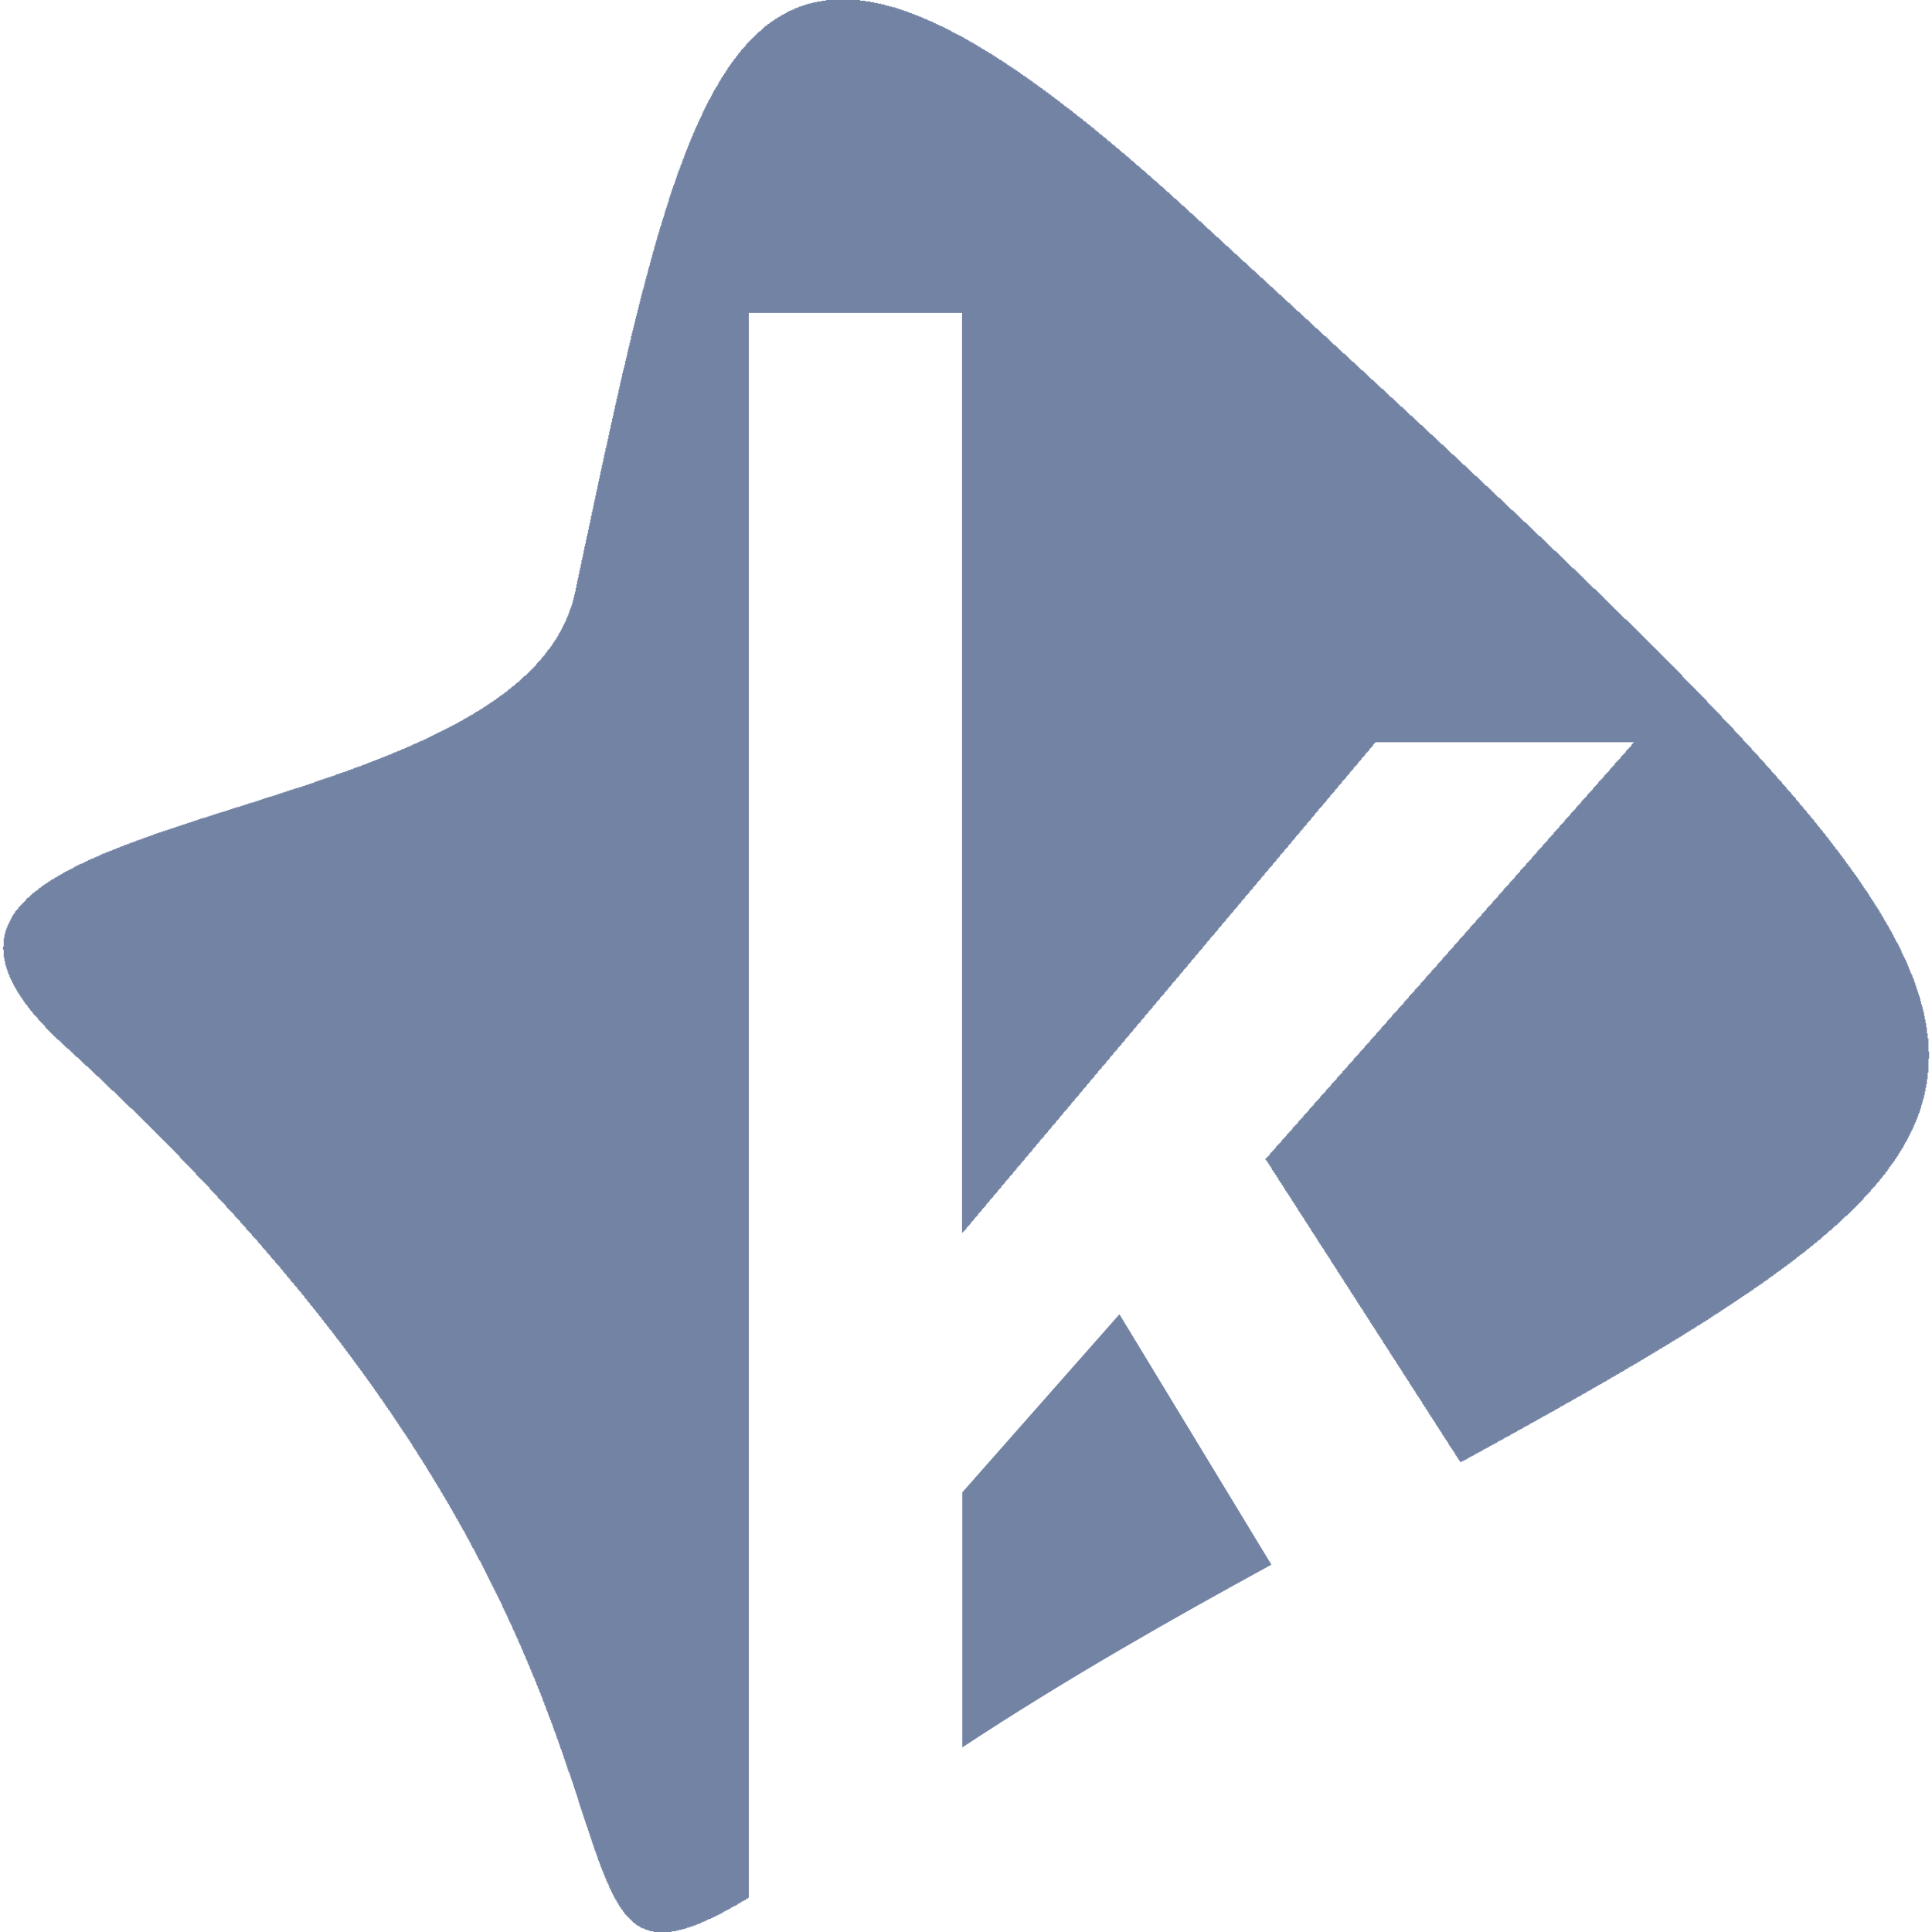 <svg width="24" height="24" viewBox="0 0 24 24" fill="none" xmlns="http://www.w3.org/2000/svg">
<g clip-path="url(#clip0_3426:598)">
<path d="M8.118 24V23.991H8.073V23.982H8.046V23.973H8.019V23.964H8.001V23.955H7.973V23.946H7.955V23.937H7.946V23.928H7.928V23.919H7.91V23.91H7.901V23.901H7.892V23.892H7.874V23.883H7.865V23.873H7.856V23.864H7.847V23.855H7.838V23.846H7.829V23.837H7.82V23.828H7.811V23.819H7.802V23.81H7.793V23.801H7.784V23.792H7.775V23.783H7.766V23.774H7.757V23.756H7.747V23.747H7.738V23.729H7.729V23.72H7.72V23.711H7.711V23.693H7.702V23.684H7.693V23.666H7.684V23.648H7.675V23.638H7.666V23.62H7.657V23.602H7.648V23.593H7.639V23.575H7.63V23.557H7.621V23.539H7.612V23.521H7.603V23.503H7.594V23.485H7.585V23.467H7.576V23.449H7.567V23.421H7.558V23.403H7.549V23.385H7.54V23.367H7.531V23.34H7.521V23.322H7.512V23.295H7.503V23.277H7.494V23.25H7.485V23.232H7.476V23.204H7.467V23.186H7.458V23.159H7.449V23.132H7.44V23.114H7.431V23.087H7.422V23.06H7.413V23.033H7.404V23.006H7.395V22.988H7.386V22.96H7.377V22.933H7.368V22.906H7.359V22.879H7.35V22.852H7.341V22.825H7.332V22.798H7.323V22.771H7.314V22.744H7.305V22.716H7.296V22.689H7.286V22.662H7.277V22.635H7.268V22.608H7.259V22.581H7.25V22.554H7.241V22.527H7.232V22.499H7.223V22.472H7.214V22.445H7.205V22.418H7.196V22.391H7.187V22.355H7.178V22.328H7.169V22.301H7.16V22.273H7.151V22.246H7.142V22.219H7.133V22.192H7.124V22.165H7.115V22.138H7.106V22.111H7.097V22.084H7.088V22.056H7.079V22.029H7.07V22.011H7.06V21.984H7.051V21.957H7.042V21.93H7.033V21.903H7.024V21.876H7.015V21.849H7.006V21.821H6.997V21.794H6.988V21.767H6.979V21.74H6.97V21.722H6.961V21.695H6.952V21.668H6.943V21.641H6.934V21.614H6.925V21.596H6.916V21.568H6.907V21.541H6.898V21.514H6.889V21.496H6.88V21.469H6.871V21.442H6.862V21.415H6.853V21.397H6.844V21.369H6.834V21.342H6.825V21.324H6.816V21.297H6.807V21.27H6.798V21.252H6.789V21.225H6.78V21.198H6.771V21.18H6.762V21.152H6.753V21.134H6.744V21.107H6.735V21.08H6.726V21.062H6.717V21.035H6.708V21.017H6.699V20.99H6.69V20.972H6.681V20.945H6.672V20.927H6.663V20.899H6.654V20.881H6.645V20.854H6.636V20.836H6.627V20.818H6.618V20.791H6.609V20.773H6.599V20.746H6.59V20.728H6.581V20.701H6.572V20.683H6.563V20.665H6.554V20.637H6.545V20.619H6.536V20.601H6.527V20.574H6.518V20.556H6.509V20.538H6.5V20.511H6.491V20.493H6.482V20.475H6.473V20.448H6.464V20.429H6.455V20.411H6.446V20.393H6.437V20.366H6.428V20.348H6.419V20.33H6.41V20.312H6.401V20.285H6.392V20.267H6.383V20.249H6.373V20.231H6.364V20.203H6.355V20.185H6.346V20.167H6.337V20.149H6.328V20.131H6.319V20.113H6.31V20.086H6.301V20.068H6.292V20.05H6.283V20.032H6.274V20.014H6.265V19.995H6.256V19.977H6.247V19.959H6.238V19.932H6.229V19.914H6.22V19.896H6.211V19.878H6.202V19.86H6.193V19.842H6.184V19.824H6.175V19.806H6.166V19.788H6.157V19.769H6.147V19.751H6.138V19.733H6.129V19.715H6.12V19.697H6.111V19.679H6.102V19.661H6.093V19.643H6.084V19.625H6.075V19.607H6.066V19.589H6.057V19.571H6.048V19.552H6.039V19.534H6.03V19.516H6.021V19.498H6.012V19.48H6.003V19.462H5.994V19.444H5.985V19.426H5.976V19.408H5.967V19.39H5.958V19.381H5.949V19.363H5.94V19.345H5.931V19.327H5.921V19.308H5.912V19.29H5.903V19.272H5.894V19.254H5.885V19.236H5.876V19.227H5.867V19.209H5.858V19.191H5.849V19.173H5.84V19.155H5.831V19.137H5.822V19.119H5.813V19.11H5.804V19.091H5.795V19.073H5.786V19.055H5.777V19.037H5.768V19.019H5.759V19.01H5.75V18.992H5.741V18.974H5.732V18.956H5.723V18.947H5.714V18.929H5.705V18.911H5.696V18.893H5.686V18.875H5.677V18.866H5.668V18.848H5.659V18.829H5.65V18.811H5.641V18.802H5.632V18.784H5.623V18.766H5.614V18.748H5.605V18.739H5.596V18.721H5.587V18.703H5.578V18.685H5.569V18.676H5.56V18.658H5.551V18.64H5.542V18.631H5.533V18.613H5.524V18.594H5.515V18.585H5.506V18.567H5.497V18.549H5.488V18.54H5.479V18.522H5.47V18.504H5.46V18.486H5.451V18.477H5.442V18.459H5.433V18.441H5.424V18.432H5.415V18.414H5.406V18.404H5.397V18.386H5.388V18.368H5.379V18.359H5.37V18.341H5.361V18.323H5.352V18.314H5.343V18.296H5.334V18.287H5.325V18.269H5.316V18.251H5.307V18.242H5.298V18.224H5.289V18.206H5.28V18.197H5.271V18.179H5.262V18.169H5.253V18.151H5.244V18.133H5.234V18.124H5.225V18.106H5.216V18.097H5.207V18.079H5.198V18.07H5.189V18.052H5.18V18.034H5.171V18.025H5.162V18.007H5.153V17.998H5.144V17.98H5.135V17.971H5.126V17.953H5.117V17.934H5.108V17.925H5.099V17.907H5.09V17.898H5.081V17.88H5.072V17.871H5.063V17.853H5.054V17.844H5.045V17.826H5.036V17.817H5.027V17.799H5.018V17.79H5.008V17.772H4.999V17.763H4.99V17.745H4.981V17.735H4.972V17.717H4.963V17.709H4.954V17.69H4.945V17.681H4.936V17.663H4.927V17.654H4.918V17.636H4.909V17.627H4.9V17.609H4.891V17.6H4.882V17.582H4.873V17.573H4.864V17.555H4.855V17.546H4.846V17.528H4.837V17.519H4.828V17.51H4.819V17.491H4.81V17.483H4.801V17.465H4.792V17.455H4.782V17.437H4.773V17.428H4.764V17.41H4.755V17.401H4.746V17.383H4.737V17.374H4.728V17.365H4.719V17.347H4.71V17.338H4.701V17.32H4.692V17.311H4.683V17.293H4.674V17.284H4.665V17.275H4.656V17.256H4.647V17.247H4.638V17.229H4.629V17.22H4.62V17.211H4.611V17.193H4.602V17.184H4.593V17.166H4.584V17.157H4.575V17.148H4.566V17.13H4.557V17.121H4.547V17.103H4.538V17.094H4.529V17.085H4.52V17.067H4.511V17.058H4.502V17.04H4.493V17.031H4.484V17.021H4.475V17.003H4.466V16.994H4.457V16.985H4.448V16.967H4.439V16.958H4.43V16.949H4.421V16.931H4.412V16.922H4.403V16.913H4.394V16.895H4.385V16.886H4.376V16.868H4.367V16.859H4.358V16.85H4.349V16.832H4.34V16.823H4.331V16.814H4.321V16.796H4.312V16.786H4.303V16.777H4.294V16.759H4.285V16.75H4.276V16.741H4.267V16.723H4.258V16.714H4.249V16.705H4.24V16.687H4.231V16.678H4.222V16.669H4.213V16.651H4.204V16.642H4.195V16.633H4.186V16.624H4.177V16.606H4.168V16.597H4.159V16.587H4.15V16.569H4.141V16.561H4.132V16.551H4.123V16.533H4.114V16.524H4.105V16.515H4.095V16.506H4.086V16.488H4.077V16.479H4.068V16.47H4.059V16.452H4.05V16.443H4.041V16.434H4.032V16.425H4.023V16.407H4.014V16.398H4.005V16.389H3.996V16.371H3.987V16.362H3.978V16.352H3.969V16.343H3.96V16.325H3.951V16.316H3.942V16.307H3.933V16.298H3.924V16.28H3.915V16.271H3.906V16.262H3.897V16.253H3.888V16.235H3.879V16.226H3.87V16.217H3.86V16.208H3.851V16.19H3.842V16.181H3.833V16.172H3.824V16.163H3.815V16.145H3.806V16.136H3.797V16.127H3.788V16.117H3.779V16.099H3.77V16.09H3.761V16.081H3.752V16.072H3.743V16.054H3.734V16.045H3.725V16.036H3.716V16.027H3.707V16.018H3.698V16H3.689V15.991H3.68V15.982H3.671V15.973H3.662V15.964H3.653V15.946H3.644V15.937H3.634V15.928H3.625V15.919H3.616V15.91H3.607V15.892H3.598V15.883H3.589V15.873H3.58V15.864H3.571V15.855H3.562V15.837H3.553V15.828H3.544V15.819H3.535V15.81H3.526V15.801H3.517V15.783H3.508V15.774H3.499V15.765H3.49V15.756H3.481V15.738H3.472V15.729H3.463V15.72H3.454V15.711H3.445V15.702H3.436V15.693H3.427V15.684H3.418V15.665H3.409V15.656H3.399V15.648H3.39V15.638H3.381V15.629H3.372V15.62H3.363V15.602H3.354V15.593H3.345V15.584H3.336V15.575H3.327V15.566H3.318V15.557H3.309V15.539H3.3V15.53H3.291V15.521H3.282V15.512H3.273V15.503H3.264V15.494H3.255V15.476H3.246V15.467H3.237V15.458H3.228V15.449H3.219V15.44H3.21V15.431H3.201V15.412H3.192V15.403H3.183V15.394H3.173V15.385H3.164V15.376H3.155V15.367H3.146V15.358H3.137V15.349H3.128V15.331H3.119V15.322H3.11V15.313H3.101V15.304H3.092V15.295H3.083V15.286H3.074V15.277H3.065V15.268H3.056V15.25H3.047V15.241H3.038V15.232H3.029V15.223H3.02V15.214H3.011V15.204H3.002V15.195H2.993V15.186H2.984V15.168H2.975V15.159H2.966V15.15H2.957V15.141H2.947V15.132H2.938V15.123H2.929V15.114H2.92V15.105H2.911V15.087H2.902V15.078H2.893V15.069H2.884V15.06H2.875V15.051H2.866V15.042H2.857V15.033H2.848V15.024H2.839V15.015H2.83V15.006H2.821V14.997H2.812V14.979H2.803V14.97H2.794V14.96H2.785V14.951H2.776V14.942H2.767V14.933H2.758V14.924H2.749V14.915H2.74V14.906H2.731V14.897H2.721V14.888H2.712V14.879H2.703V14.861H2.694V14.852H2.685V14.843H2.676V14.834H2.667V14.825H2.658V14.816H2.649V14.807H2.64V14.798H2.631V14.789H2.622V14.78H2.613V14.771H2.604V14.752H2.595V14.743H2.586V14.735H2.577V14.725H2.568V14.716H2.559V14.707H2.55V14.698H2.541V14.689H2.532V14.68H2.523V14.671H2.514V14.662H2.505V14.653H2.495V14.644H2.486V14.635H2.477V14.626H2.468V14.617H2.459V14.608H2.45V14.599H2.441V14.59H2.432V14.572H2.423V14.563H2.414V14.554H2.405V14.545H2.396V14.536H2.387V14.527H2.378V14.518H2.369V14.508H2.36V14.499H2.351V14.49H2.342V14.481H2.333V14.472H2.324V14.463H2.315V14.454H2.306V14.445H2.297V14.436H2.288V14.427H2.279V14.418H2.27V14.409H2.26V14.4H2.251V14.391H2.242V14.382H2.233V14.364H2.224V14.355H2.215V14.346H2.206V14.337H2.197V14.328H2.188V14.319H2.179V14.31H2.17V14.301H2.161V14.291H2.152V14.283H2.143V14.273H2.134V14.264H2.125V14.255H2.116V14.246H2.107V14.237H2.098V14.228H2.089V14.219H2.08V14.21H2.071V14.201H2.062V14.192H2.053V14.183H2.044V14.174H2.034V14.165H2.025V14.156H2.016V14.147H2.007V14.138H1.998V14.129H1.989V14.12H1.98V14.111H1.971V14.102H1.962V14.093H1.953V14.084H1.944V14.075H1.935V14.066H1.926V14.056H1.917V14.047H1.908V14.038H1.899V14.029H1.89V14.02H1.881V14.011H1.872V14.002H1.863V13.993H1.854V13.984H1.845V13.975H1.836V13.966H1.827V13.957H1.818V13.948H1.808V13.939H1.799V13.93H1.79V13.921H1.781V13.912H1.772V13.903H1.763V13.894H1.754V13.885H1.745V13.876H1.736V13.867H1.727V13.858H1.718V13.849H1.709V13.84H1.7V13.831H1.691V13.822H1.682V13.812H1.673V13.803H1.664V13.794H1.655V13.785H1.646V13.776H1.637V13.767H1.619V13.758H1.61V13.749H1.601V13.74H1.592V13.731H1.583V13.722H1.573V13.713H1.564V13.704H1.555V13.695H1.546V13.686H1.537V13.677H1.528V13.668H1.519V13.659H1.51V13.65H1.501V13.641H1.492V13.632H1.483V13.623H1.474V13.614H1.465V13.604H1.456V13.595H1.447V13.586H1.438V13.577H1.429V13.568H1.42V13.559H1.411V13.55H1.393V13.541H1.384V13.532H1.375V13.523H1.366V13.514H1.357V13.505H1.347V13.496H1.338V13.487H1.329V13.478H1.32V13.469H1.311V13.46H1.302V13.451H1.293V13.442H1.284V13.433H1.275V13.424H1.266V13.415H1.257V13.406H1.248V13.397H1.239V13.388H1.23V13.379H1.221V13.37H1.203V13.36H1.194V13.351H1.185V13.342H1.176V13.333H1.167V13.324H1.158V13.315H1.149V13.306H1.14V13.297H1.131V13.288H1.121V13.279H1.112V13.27H1.103V13.261H1.094V13.252H1.085V13.243H1.067V13.234H1.058V13.225H1.049V13.216H1.04V13.207H1.031V13.198H1.022V13.189H1.013V13.18H1.004V13.171H0.995V13.162H0.986V13.152H0.977V13.143H0.968V13.134H0.95V13.125H0.941V13.116H0.932V13.107H0.923V13.098H0.914V13.089H0.905V13.08H0.896V13.071H0.886V13.062H0.877V13.053H0.868V13.044H0.859V13.035H0.85V13.026H0.832V13.017H0.823V13.008H0.814V12.999H0.805V12.99H0.796V12.981H0.787V12.972H0.778V12.963H0.769V12.954H0.76V12.945H0.751V12.936H0.742V12.927H0.733V12.918H0.715V12.909H0.706V12.899H0.697V12.89H0.688V12.881H0.679V12.872H0.67V12.863H0.66V12.854H0.651V12.845H0.642V12.836H0.633V12.827H0.624V12.818H0.615V12.809H0.606V12.8H0.597V12.791H0.588V12.782H0.579V12.773H0.57V12.764H0.561V12.746H0.552V12.737H0.543V12.728H0.534V12.719H0.525V12.71H0.516V12.701H0.507V12.691H0.498V12.682H0.489V12.673H0.48V12.664H0.471V12.646H0.462V12.637H0.453V12.628H0.444V12.619H0.434V12.61H0.425V12.601H0.416V12.592H0.407V12.574H0.398V12.565H0.389V12.556H0.38V12.547H0.371V12.529H0.362V12.52H0.353V12.511H0.344V12.493H0.335V12.484H0.326V12.475H0.317V12.466H0.308V12.447H0.299V12.438H0.29V12.42H0.281V12.411H0.272V12.393H0.263V12.384H0.254V12.366H0.245V12.357H0.236V12.339H0.227V12.33H0.218V12.312H0.208V12.294H0.199V12.276H0.19V12.267H0.181V12.249H0.172V12.23H0.163V12.212H0.154V12.194H0.145V12.176H0.136V12.158H0.127V12.14H0.118V12.113H0.109V12.095H0.1V12.068H0.091V12.041H0.082V12.014H0.073V11.986H0.064V11.941H0.055V11.896H0.046V11.797H0.037V11.76H0.046V11.652H0.055V11.607H0.064V11.571H0.073V11.543H0.082V11.525H0.091V11.498H0.1V11.48H0.109V11.462H0.118V11.444H0.127V11.426H0.136V11.408H0.145V11.39H0.154V11.372H0.163V11.363H0.172V11.345H0.181V11.336H0.19V11.318H0.199V11.309H0.208V11.299H0.218V11.29H0.227V11.272H0.236V11.263H0.245V11.254H0.254V11.245H0.263V11.236H0.272V11.227H0.281V11.218H0.29V11.209H0.299V11.2H0.308V11.191H0.317V11.182H0.326V11.164H0.335V11.155H0.353V11.146H0.362V11.137H0.371V11.128H0.38V11.119H0.389V11.11H0.398V11.101H0.407V11.091H0.425V11.082H0.434V11.073H0.444V11.064H0.462V11.055H0.471V11.046H0.48V11.037H0.489V11.028H0.507V11.019H0.516V11.01H0.525V11.001H0.543V10.992H0.552V10.983H0.57V10.974H0.579V10.965H0.597V10.956H0.606V10.947H0.624V10.938H0.633V10.929H0.651V10.92H0.67V10.911H0.679V10.902H0.697V10.893H0.715V10.884H0.724V10.875H0.742V10.866H0.76V10.857H0.778V10.848H0.787V10.838H0.805V10.829H0.823V10.82H0.841V10.811H0.859V10.802H0.877V10.793H0.896V10.784H0.914V10.775H0.923V10.766H0.941V10.757H0.959V10.748H0.977V10.739H0.995V10.73H1.022V10.721H1.04V10.712H1.058V10.703H1.076V10.694H1.094V10.685H1.112V10.676H1.131V10.667H1.158V10.658H1.176V10.649H1.194V10.64H1.221V10.63H1.239V10.621H1.257V10.612H1.275V10.603H1.302V10.594H1.32V10.585H1.347V10.576H1.366V10.567H1.393V10.558H1.411V10.549H1.438V10.54H1.456V10.531H1.483V10.522H1.501V10.513H1.528V10.504H1.546V10.495H1.573V10.486H1.601V10.477H1.619V10.468H1.646V10.459H1.673V10.45H1.691V10.441H1.718V10.432H1.745V10.423H1.772V10.414H1.79V10.405H1.818V10.396H1.845V10.386H1.872V10.377H1.899V10.368H1.917V10.359H1.944V10.35H1.971V10.341H1.998V10.332H2.025V10.323H2.053V10.314H2.08V10.305H2.107V10.296H2.134V10.287H2.161V10.278H2.188V10.269H2.215V10.26H2.242V10.251H2.27V10.242H2.297V10.233H2.324V10.224H2.351V10.215H2.378V10.206H2.405V10.197H2.432V10.188H2.459V10.178H2.486V10.169H2.514V10.16H2.55V10.151H2.577V10.142H2.604V10.133H2.631V10.124H2.658V10.115H2.685V10.106H2.712V10.097H2.74V10.088H2.776V10.079H2.803V10.07H2.83V10.061H2.857V10.052H2.884V10.043H2.911V10.034H2.938V10.025H2.975V10.016H3.002V10.007H3.029V9.998H3.056V9.989H3.083V9.98H3.11V9.971H3.146V9.962H3.173V9.953H3.201V9.944H3.228V9.934H3.255V9.925H3.282V9.916H3.309V9.907H3.336V9.898H3.372V9.889H3.399V9.88H3.427V9.871H3.454V9.862H3.481V9.853H3.508V9.844H3.535V9.835H3.562V9.826H3.589V9.817H3.616V9.808H3.644V9.799H3.671V9.79H3.707V9.781H3.734V9.772H3.761V9.763H3.788V9.754H3.815V9.745H3.842V9.736H3.87V9.727H3.897V9.718H3.915V9.708H3.942V9.699H3.969V9.69H3.996V9.681H4.023V9.672H4.05V9.663H4.077V9.654H4.105V9.645H4.132V9.636H4.159V9.627H4.177V9.618H4.204V9.609H4.231V9.6H4.258V9.591H4.285V9.582H4.312V9.573H4.331V9.564H4.358V9.555H4.385V9.546H4.403V9.537H4.43V9.528H4.457V9.519H4.484V9.51H4.502V9.501H4.529V9.492H4.557V9.482H4.575V9.473H4.602V9.464H4.62V9.455H4.647V9.446H4.674V9.437H4.692V9.428H4.719V9.419H4.737V9.41H4.764V9.401H4.782V9.392H4.81V9.383H4.828V9.374H4.855V9.365H4.873V9.356H4.891V9.347H4.918V9.338H4.936V9.329H4.963V9.32H4.981V9.311H4.999V9.302H5.027V9.293H5.045V9.284H5.063V9.275H5.09V9.266H5.108V9.257H5.126V9.247H5.144V9.238H5.171V9.229H5.189V9.22H5.207V9.211H5.225V9.202H5.253V9.193H5.271V9.184H5.289V9.175H5.307V9.166H5.325V9.157H5.343V9.148H5.361V9.139H5.379V9.13H5.397V9.121H5.415V9.112H5.433V9.103H5.451V9.094H5.47V9.085H5.488V9.076H5.506V9.067H5.524V9.058H5.542V9.049H5.56V9.04H5.578V9.031H5.596V9.021H5.614V9.012H5.632V9.003H5.65V8.994H5.668V8.985H5.686V8.976H5.696V8.967H5.714V8.958H5.732V8.949H5.75V8.94H5.759V8.931H5.777V8.922H5.795V8.913H5.813V8.904H5.822V8.895H5.84V8.886H5.858V8.877H5.876V8.868H5.885V8.859H5.903V8.85H5.912V8.841H5.931V8.832H5.949V8.823H5.958V8.814H5.976V8.805H5.994V8.795H6.003V8.786H6.021V8.777H6.03V8.768H6.048V8.759H6.057V8.75H6.075V8.741H6.084V8.732H6.102V8.723H6.111V8.714H6.129V8.705H6.138V8.696H6.157V8.687H6.166V8.678H6.175V8.669H6.193V8.66H6.202V8.651H6.211V8.642H6.229V8.633H6.238V8.624H6.256V8.615H6.265V8.606H6.274V8.597H6.292V8.588H6.301V8.579H6.31V8.569H6.319V8.56H6.337V8.551H6.346V8.542H6.355V8.533H6.364V8.524H6.383V8.515H6.392V8.506H6.401V8.497H6.41V8.488H6.419V8.479H6.437V8.47H6.446V8.461H6.455V8.452H6.464V8.443H6.473V8.434H6.482V8.425H6.491V8.416H6.5V8.407H6.509V8.398H6.527V8.389H6.536V8.38H6.545V8.371H6.554V8.362H6.563V8.353H6.572V8.344H6.581V8.334H6.59V8.325H6.599V8.316H6.609V8.307H6.618V8.298H6.627V8.289H6.636V8.28H6.645V8.271H6.654V8.262H6.663V8.244H6.672V8.235H6.681V8.226H6.69V8.217H6.699V8.208H6.708V8.199H6.717V8.19H6.726V8.172H6.735V8.163H6.744V8.154H6.753V8.145H6.762V8.136H6.771V8.118H6.78V8.108H6.789V8.099H6.798V8.081H6.807V8.072H6.816V8.063H6.825V8.054H6.834V8.036H6.844V8.027H6.853V8.009H6.862V8H6.871V7.982H6.88V7.973H6.889V7.955H6.898V7.946H6.907V7.928H6.916V7.919H6.925V7.901H6.934V7.882H6.943V7.864H6.952V7.855H6.961V7.837H6.97V7.819H6.979V7.801H6.988V7.783H6.997V7.765H7.006V7.747H7.015V7.729H7.024V7.711H7.033V7.684H7.042V7.666H7.051V7.647H7.06V7.62H7.07V7.593H7.079V7.566H7.088V7.548H7.097V7.521H7.106V7.494H7.115V7.458H7.124V7.421H7.133V7.385H7.142V7.349H7.151V7.304H7.16V7.259H7.169V7.214H7.178V7.177H7.187V7.132H7.196V7.087H7.205V7.051H7.214V7.006H7.223V6.96H7.232V6.924H7.241V6.879H7.25V6.834H7.259V6.789H7.268V6.753H7.277V6.707H7.286V6.662H7.296V6.626H7.305V6.581H7.314V6.536H7.323V6.499H7.332V6.454H7.341V6.409H7.35V6.364H7.359V6.328H7.368V6.282H7.377V6.237H7.386V6.201H7.395V6.156H7.404V6.111H7.413V6.075H7.422V6.029H7.431V5.984H7.44V5.948H7.449V5.903H7.458V5.858H7.467V5.821H7.476V5.776H7.485V5.74H7.494V5.695H7.503V5.65H7.512V5.614H7.521V5.568H7.531V5.532H7.54V5.487H7.549V5.451H7.558V5.406H7.567V5.36H7.576V5.324H7.585V5.279H7.594V5.243H7.603V5.198H7.612V5.162H7.621V5.116H7.63V5.08H7.639V5.035H7.648V4.999H7.657V4.954H7.666V4.918H7.675V4.881H7.684V4.836H7.693V4.8H7.702V4.755H7.711V4.719H7.72V4.682H7.729V4.637H7.738V4.601H7.747V4.565H7.757V4.529H7.766V4.484H7.775V4.447H7.784V4.411H7.793V4.366H7.802V4.33H7.811V4.294H7.82V4.258H7.829V4.221H7.838V4.176H7.847V4.14H7.856V4.104H7.865V4.068H7.874V4.032H7.883V3.995H7.892V3.959H7.901V3.923H7.91V3.887H7.919V3.851H7.928V3.815H7.937V3.779H7.946V3.742H7.955V3.706H7.964V3.67H7.973V3.634H7.982V3.598H7.992V3.571H8.001V3.534H8.01V3.498H8.019V3.462H8.028V3.426H8.037V3.399H8.046V3.363H8.055V3.327H8.064V3.299H8.073V3.263H8.082V3.227H8.091V3.2H8.1V3.164H8.109V3.128H8.118V3.101H8.127V3.064H8.136V3.037H8.145V3.001H8.154V2.974H8.163V2.938H8.172V2.911H8.181V2.884H8.19V2.847H8.199V2.82H8.209V2.793H8.218V2.757H8.227V2.73H8.236V2.703H8.245V2.676H8.254V2.64H8.263V2.612H8.272V2.585H8.281V2.558H8.29V2.531H8.299V2.504H8.308V2.468H8.317V2.441H8.326V2.414H8.335V2.386H8.344V2.359H8.353V2.332H8.362V2.305H8.371V2.287H8.38V2.26H8.389V2.233H8.398V2.206H8.407V2.179H8.416V2.151H8.425V2.124H8.434V2.106H8.444V2.079H8.453V2.052H8.462V2.034H8.471V2.007H8.48V1.98H8.489V1.962H8.498V1.934H8.507V1.907H8.516V1.889H8.525V1.862H8.534V1.844H8.543V1.817H8.552V1.799H8.561V1.772H8.57V1.754H8.579V1.727H8.588V1.708H8.597V1.69H8.606V1.663H8.615V1.645H8.624V1.627H8.633V1.6H8.642V1.582H8.651V1.564H8.66V1.546H8.67V1.519H8.679V1.501H8.688V1.482H8.697V1.464H8.706V1.446H8.715V1.428H8.724V1.401H8.733V1.383H8.742V1.365H8.751V1.347H8.76V1.329H8.769V1.311H8.778V1.293H8.787V1.275H8.796V1.256H8.805V1.238H8.814V1.229H8.823V1.211H8.832V1.193H8.841V1.175H8.85V1.157H8.859V1.139H8.868V1.121H8.877V1.112H8.886V1.094H8.896V1.076H8.905V1.067H8.914V1.049H8.923V1.031H8.932V1.012H8.941V1.003H8.95V0.985H8.959V0.967H8.968V0.958H8.977V0.94H8.986V0.931H8.995V0.913H9.004V0.904H9.013V0.886H9.022V0.877H9.031V0.859H9.04V0.841H9.049V0.832H9.058V0.823H9.067V0.805H9.076V0.795H9.085V0.777H9.094V0.768H9.103V0.759H9.112V0.741H9.121V0.732H9.131V0.723H9.14V0.705H9.149V0.696H9.158V0.687H9.167V0.669H9.176V0.66H9.185V0.651H9.194V0.642H9.203V0.624H9.212V0.615H9.221V0.606H9.23V0.597H9.239V0.588H9.248V0.579H9.257V0.569H9.266V0.551H9.275V0.542H9.284V0.533H9.293V0.524H9.302V0.515H9.311V0.506H9.32V0.497H9.329V0.488H9.338V0.479H9.347V0.47H9.357V0.461H9.366V0.452H9.375V0.443H9.384V0.434H9.393V0.425H9.402V0.416H9.411V0.407H9.42V0.398H9.429V0.389H9.447V0.38H9.456V0.371H9.465V0.362H9.474V0.353H9.483V0.344H9.492V0.334H9.501V0.325H9.519V0.316H9.528V0.307H9.537V0.298H9.555V0.289H9.564V0.28H9.573V0.271H9.592V0.262H9.601V0.253H9.619V0.244H9.628V0.235H9.646V0.226H9.655V0.217H9.673V0.208H9.691V0.199H9.7V0.19H9.718V0.181H9.736V0.172H9.754V0.163H9.772V0.154H9.781V0.145H9.799V0.136H9.818V0.127H9.845V0.118H9.863V0.108H9.881V0.099H9.908V0.09H9.926V0.081H9.953V0.072H9.98V0.063H10.007V0.054H10.034V0.045H10.071V0.036H10.107V0.027H10.152V0.018H10.206V0.009H10.261V0H10.685V0.009H10.749V0.018H10.812V0.027H10.857V0.036H10.902V0.045H10.947V0.054H10.984V0.063H11.011V0.072H11.047V0.081H11.083V0.09H11.119V0.099H11.146V0.108H11.174V0.118H11.201V0.127H11.228V0.136H11.255V0.145H11.282V0.154H11.3V0.163H11.327V0.172H11.354V0.181H11.372V0.19H11.399V0.199H11.418V0.208H11.445V0.217H11.463V0.226H11.481V0.235H11.508V0.244H11.526V0.253H11.544V0.262H11.571V0.271H11.589V0.28H11.607V0.289H11.625V0.298H11.643V0.307H11.662V0.316H11.68V0.325H11.707V0.334H11.725V0.344H11.743V0.353H11.761V0.362H11.779V0.371H11.797V0.38H11.815V0.389H11.824V0.398H11.842V0.407H11.861V0.416H11.879V0.425H11.897V0.434H11.915V0.443H11.933V0.452H11.951V0.461H11.969V0.47H11.978V0.479H11.996V0.488H12.014V0.497H12.032V0.506H12.041V0.515H12.059V0.524H12.077V0.533H12.095V0.542H12.105V0.551H12.123V0.56H12.141V0.569H12.15V0.579H12.168V0.588H12.186V0.597H12.195V0.606H12.213V0.615H12.231V0.624H12.24V0.633H12.258V0.642H12.276V0.651H12.285V0.66H12.303V0.669H12.322V0.678H12.331V0.687H12.349V0.696H12.358V0.705H12.376V0.714H12.385V0.723H12.403V0.732H12.412V0.741H12.43V0.75H12.448V0.759H12.457V0.768H12.475V0.777H12.484V0.786H12.502V0.795H12.511V0.805H12.529V0.814H12.538V0.823H12.556V0.832H12.566V0.841H12.584V0.85H12.593V0.859H12.611V0.868H12.62V0.877H12.638V0.886H12.647V0.895H12.665V0.904H12.674V0.913H12.683V0.922H12.701V0.931H12.71V0.94H12.728V0.949H12.737V0.958H12.755V0.967H12.764V0.976H12.774V0.985H12.792V0.994H12.801V1.003H12.819V1.012H12.828V1.021H12.837V1.031H12.855V1.04H12.864V1.049H12.882V1.058H12.891V1.067H12.9V1.076H12.918V1.085H12.927V1.094H12.945V1.103H12.954V1.112H12.963V1.121H12.981V1.13H12.99V1.139H12.999V1.148H13.018V1.157H13.027V1.166H13.036V1.175H13.054V1.184H13.063V1.193H13.072V1.202H13.09V1.211H13.099V1.22H13.108V1.229H13.126V1.238H13.135V1.247H13.144V1.256H13.162V1.266H13.171V1.275H13.18V1.284H13.198V1.293H13.207V1.302H13.216V1.311H13.225V1.32H13.243V1.329H13.253V1.338H13.262V1.347H13.28V1.356H13.289V1.365H13.298V1.374H13.316V1.383H13.325V1.392H13.334V1.401H13.343V1.41H13.361V1.419H13.37V1.428H13.379V1.437H13.388V1.446H13.406V1.455H13.415V1.464H13.424V1.473H13.442V1.482H13.451V1.492H13.46V1.501H13.47V1.51H13.488V1.519H13.497V1.528H13.506V1.537H13.515V1.546H13.533V1.555H13.542V1.564H13.551V1.573H13.56V1.582H13.578V1.591H13.587V1.6H13.596V1.609H13.605V1.618H13.614V1.627H13.632V1.636H13.641V1.645H13.65V1.654H13.659V1.663H13.668V1.672H13.687V1.681H13.695V1.69H13.705V1.699H13.714V1.708H13.732V1.718H13.741V1.727H13.75V1.736H13.759V1.745H13.768V1.754H13.786V1.763H13.795V1.772H13.804V1.781H13.813V1.79H13.822V1.799H13.84V1.808H13.849V1.817H13.858V1.826H13.867V1.835H13.876V1.844H13.894V1.853H13.903V1.862H13.912V1.871H13.921V1.88H13.931V1.889H13.94V1.898H13.958V1.907H13.967V1.916H13.976V1.925H13.985V1.934H13.994V1.944H14.012V1.953H14.021V1.962H14.03V1.971H14.039V1.98H14.048V1.989H14.057V1.998H14.075V2.007H14.084V2.016H14.093V2.025H14.102V2.034H14.111V2.043H14.12V2.052H14.129V2.061H14.148V2.07H14.156V2.079H14.166V2.088H14.175V2.097H14.184V2.106H14.193V2.115H14.211V2.124H14.22V2.133H14.229V2.142H14.238V2.151H14.247V2.16H14.256V2.169H14.265V2.179H14.283V2.188H14.292V2.197H14.301V2.206H14.31V2.215H14.319V2.224H14.328V2.233H14.337V2.242H14.355V2.251H14.364V2.26H14.373V2.269H14.383V2.278H14.392V2.287H14.401V2.296H14.41V2.305H14.419V2.314H14.437V2.323H14.446V2.332H14.455V2.341H14.464V2.35H14.473V2.359H14.482V2.368H14.491V2.377H14.5V2.386H14.518V2.395H14.527V2.405H14.536V2.414H14.545V2.423H14.554V2.432H14.563V2.441H14.572V2.45H14.581V2.459H14.59V2.468H14.608V2.477H14.617V2.486H14.627V2.495H14.636V2.504H14.645V2.513H14.654V2.522H14.663V2.531H14.672V2.54H14.681V2.549H14.69V2.558H14.708V2.567H14.717V2.576H14.726V2.585H14.735V2.594H14.744V2.603H14.753V2.612H14.762V2.621H14.771V2.631H14.78V2.64H14.789V2.649H14.807V2.658H14.816V2.667H14.825V2.676H14.835V2.685H14.844V2.694H14.853V2.703H14.862V2.712H14.871V2.721H14.88V2.73H14.889V2.739H14.898V2.748H14.916V2.757H14.925V2.766H14.934V2.775H14.943V2.784H14.952V2.793H14.961V2.802H14.97V2.811H14.979V2.82H14.988V2.829H14.997V2.838H15.006V2.847H15.024V2.857H15.033V2.866H15.042V2.875H15.051V2.884H15.06V2.893H15.069V2.902H15.079V2.911H15.088V2.92H15.097V2.929H15.106V2.938H15.115V2.947H15.133V2.956H15.142V2.965H15.151V2.974H15.16V2.983H15.169V2.992H15.178V3.001H15.187V3.01H15.196V3.019H15.205V3.028H15.214V3.037H15.223V3.046H15.232V3.055H15.25V3.064H15.259V3.073H15.268V3.082H15.277V3.092H15.287V3.101H15.296V3.11H15.305V3.119H15.314V3.128H15.323V3.137H15.332V3.146H15.341V3.155H15.359V3.164H15.368V3.173H15.377V3.182H15.386V3.191H15.395V3.2H15.404V3.209H15.413V3.218H15.422V3.227H15.431V3.236H15.44V3.245H15.449V3.254H15.467V3.263H15.476V3.272H15.485V3.281H15.494V3.29H15.503V3.299H15.512V3.308H15.521V3.318H15.53V3.327H15.54V3.336H15.549V3.345H15.558V3.354H15.576V3.363H15.585V3.372H15.594V3.381H15.603V3.39H15.612V3.399H15.621V3.408H15.63V3.417H15.639V3.426H15.648V3.435H15.657V3.444H15.666V3.453H15.684V3.462H15.693V3.471H15.702V3.48H15.711V3.489H15.72V3.498H15.729V3.507H15.738V3.516H15.748V3.525H15.757V3.534H15.766V3.543H15.775V3.553H15.784V3.562H15.802V3.571H15.811V3.58H15.82V3.589H15.829V3.598H15.838V3.607H15.847V3.616H15.856V3.625H15.865V3.634H15.874V3.643H15.883V3.652H15.892V3.661H15.91V3.67H15.919V3.679H15.928V3.688H15.937V3.697H15.946V3.706H15.955V3.715H15.964V3.724H15.973V3.733H15.982V3.742H15.992V3.751H16.001V3.76H16.019V3.769H16.028V3.779H16.037V3.788H16.046V3.797H16.055V3.806H16.064V3.815H16.073V3.824H16.082V3.833H16.091V3.842H16.1V3.851H16.109V3.86H16.118V3.869H16.136V3.878H16.145V3.887H16.154V3.896H16.163V3.905H16.172V3.914H16.181V3.923H16.191V3.932H16.2V3.941H16.209V3.95H16.218V3.959H16.227V3.968H16.245V3.977H16.254V3.986H16.263V3.995H16.272V4.005H16.281V4.014H16.29V4.023H16.299V4.032H16.308V4.041H16.317V4.05H16.326V4.059H16.335V4.068H16.344V4.077H16.362V4.086H16.371V4.095H16.38V4.104H16.389V4.113H16.398V4.122H16.407V4.131H16.416V4.14H16.425V4.149H16.434V4.158H16.444V4.167H16.453V4.176H16.471V4.185H16.48V4.194H16.489V4.203H16.498V4.212H16.507V4.221H16.516V4.231H16.525V4.24H16.534V4.249H16.543V4.258H16.552V4.267H16.561V4.276H16.57V4.285H16.588V4.294H16.597V4.303H16.606V4.312H16.615V4.321H16.624V4.33H16.633V4.339H16.642V4.348H16.651V4.357H16.66V4.366H16.669V4.375H16.678V4.384H16.688V4.393H16.706V4.402H16.715V4.411H16.724V4.42H16.733V4.429H16.742V4.438H16.751V4.447H16.76V4.457H16.769V4.466H16.778V4.475H16.787V4.484H16.796V4.493H16.814V4.502H16.823V4.511H16.832V4.52H16.841V4.529H16.85V4.538H16.859V4.547H16.868V4.556H16.877V4.565H16.887V4.574H16.895V4.583H16.905V4.592H16.913V4.601H16.932V4.61H16.941V4.619H16.95V4.628H16.959V4.637H16.968V4.646H16.977V4.655H16.986V4.664H16.995V4.673H17.004V4.682H17.013V4.692H17.022V4.701H17.031V4.71H17.04V4.719H17.058V4.728H17.067V4.737H17.076V4.746H17.085V4.755H17.094V4.764H17.104V4.773H17.112V4.782H17.122V4.791H17.131V4.8H17.14V4.809H17.149V4.818H17.158V4.827H17.176V4.836H17.185V4.845H17.194V4.854H17.203V4.863H17.212V4.872H17.221V4.881H17.23V4.89H17.239V4.899H17.248V4.908H17.257V4.918H17.266V4.927H17.275V4.936H17.293V4.945H17.302V4.954H17.311V4.963H17.32V4.972H17.329V4.981H17.338V4.99H17.348V4.999H17.357V5.008H17.366V5.017H17.375V5.026H17.384V5.035H17.393V5.044H17.402V5.053H17.42V5.062H17.429V5.071H17.438V5.08H17.447V5.089H17.456V5.098H17.465V5.107H17.474V5.116H17.483V5.125H17.492V5.134H17.501V5.144H17.51V5.153H17.519V5.162H17.537V5.171H17.546V5.18H17.555V5.189H17.564V5.198H17.573V5.207H17.582V5.216H17.592V5.225H17.601V5.234H17.61V5.243H17.619V5.252H17.628V5.261H17.637V5.27H17.646V5.279H17.664V5.288H17.673V5.297H17.682V5.306H17.691V5.315H17.7V5.324H17.709V5.333H17.718V5.342H17.727V5.351H17.736V5.36H17.745V5.369H17.754V5.379H17.763V5.388H17.772V5.397H17.791V5.406H17.799V5.415H17.809V5.424H17.817V5.433H17.827V5.442H17.836V5.451H17.845V5.46H17.854V5.469H17.863V5.478H17.872V5.487H17.881V5.496H17.89V5.505H17.899V5.514H17.908V5.523H17.926V5.532H17.935V5.541H17.944V5.55H17.953V5.559H17.962V5.568H17.971V5.577H17.98V5.586H17.989V5.595H17.998V5.605H18.007V5.614H18.016V5.623H18.025V5.632H18.035V5.641H18.044V5.65H18.061V5.659H18.071V5.668H18.08V5.677H18.089V5.686H18.098V5.695H18.107V5.704H18.116V5.713H18.125V5.722H18.134V5.731H18.143V5.74H18.152V5.749H18.161V5.758H18.17V5.767H18.179V5.776H18.197V5.785H18.206V5.794H18.215V5.803H18.224V5.812H18.233V5.821H18.242V5.831H18.252V5.84H18.26V5.849H18.27V5.858H18.279V5.867H18.288V5.876H18.297V5.885H18.306V5.894H18.315V5.903H18.324V5.912H18.342V5.921H18.351V5.93H18.36V5.939H18.369V5.948H18.378V5.957H18.387V5.966H18.396V5.975H18.405V5.984H18.414V5.993H18.423V6.002H18.432V6.011H18.441V6.02H18.45V6.029H18.459V6.038H18.477V6.047H18.486V6.056H18.495V6.066H18.505V6.075H18.514V6.084H18.523V6.093H18.532V6.102H18.541V6.111H18.55V6.12H18.559V6.129H18.568V6.138H18.577V6.147H18.586V6.156H18.595V6.165H18.604V6.174H18.613V6.183H18.631V6.192H18.64V6.201H18.649V6.21H18.658V6.219H18.667V6.228H18.676V6.237H18.685V6.246H18.694V6.255H18.703V6.264H18.712V6.273H18.721V6.282H18.73V6.292H18.74V6.301H18.749V6.31H18.758V6.319H18.767V6.328H18.776V6.337H18.794V6.346H18.803V6.355H18.812V6.364H18.821V6.373H18.83V6.382H18.839V6.391H18.848V6.4H18.857V6.409H18.866V6.418H18.875V6.427H18.884V6.436H18.893V6.445H18.902V6.454H18.911V6.463H18.92V6.472H18.929V6.481H18.939V6.49H18.957V6.499H18.965V6.508H18.975V6.518H18.984V6.527H18.993V6.536H19.002V6.545H19.011V6.554H19.02V6.563H19.029V6.572H19.038V6.581H19.047V6.59H19.056V6.599H19.065V6.608H19.074V6.617H19.083V6.626H19.092V6.635H19.101V6.644H19.11V6.653H19.119V6.662H19.137V6.671H19.146V6.68H19.155V6.689H19.164V6.698H19.174V6.707H19.183V6.716H19.192V6.725H19.201V6.734H19.21V6.744H19.219V6.753H19.228V6.762H19.237V6.771H19.246V6.78H19.255V6.789H19.264V6.798H19.273V6.807H19.282V6.816H19.291V6.825H19.3V6.834H19.309V6.843H19.327V6.852H19.336V6.861H19.345V6.87H19.354V6.879H19.363V6.888H19.372V6.897H19.381V6.906H19.39V6.915H19.399V6.924H19.409V6.933H19.418V6.942H19.427V6.951H19.436V6.96H19.445V6.969H19.454V6.979H19.463V6.988H19.472V6.997H19.481V7.006H19.49V7.015H19.499V7.024H19.508V7.033H19.517V7.042H19.526V7.051H19.535V7.06H19.553V7.069H19.562V7.078H19.571V7.087H19.58V7.096H19.589V7.105H19.598V7.114H19.607V7.123H19.616V7.132H19.625V7.141H19.634V7.15H19.643V7.159H19.653V7.168H19.662V7.177H19.671V7.186H19.68V7.195H19.689V7.205H19.698V7.214H19.707V7.223H19.716V7.232H19.725V7.241H19.734V7.25H19.743V7.259H19.752V7.268H19.761V7.277H19.77V7.286H19.779V7.295H19.788V7.304H19.797V7.313H19.815V7.322H19.824V7.331H19.833V7.34H19.842V7.349H19.852V7.358H19.86V7.367H19.869V7.376H19.878V7.385H19.888V7.394H19.897V7.403H19.906V7.412H19.915V7.421H19.924V7.431H19.933V7.44H19.942V7.449H19.951V7.458H19.96V7.467H19.969V7.476H19.978V7.485H19.987V7.494H19.996V7.503H20.005V7.512H20.014V7.521H20.023V7.53H20.032V7.539H20.041V7.548H20.05V7.557H20.059V7.566H20.068V7.575H20.077V7.584H20.087V7.593H20.096V7.602H20.105V7.611H20.113V7.62H20.123V7.629H20.132V7.638H20.141V7.647H20.15V7.657H20.159V7.666H20.168V7.675H20.177V7.684H20.186V7.693H20.204V7.702H20.213V7.711H20.222V7.72H20.231V7.729H20.24V7.738H20.249V7.747H20.258V7.756H20.267V7.765H20.276V7.774H20.285V7.783H20.294V7.792H20.303V7.801H20.312V7.81H20.322V7.819H20.331V7.828H20.34V7.837H20.349V7.846H20.358V7.855H20.367V7.864H20.376V7.873H20.385V7.882H20.394V7.892H20.403V7.901H20.412V7.91H20.421V7.919H20.43V7.928H20.439V7.937H20.448V7.946H20.457V7.955H20.466V7.964H20.475V7.973H20.484V7.982H20.493V7.991H20.502V8H20.511V8.009H20.52V8.018H20.529V8.027H20.538V8.036H20.547V8.045H20.557V8.054H20.566V8.063H20.575V8.072H20.584V8.081H20.593V8.09H20.602V8.099H20.611V8.108H20.62V8.118H20.629V8.127H20.638V8.136H20.647V8.145H20.656V8.154H20.665V8.163H20.674V8.172H20.683V8.181H20.692V8.19H20.701V8.199H20.71V8.208H20.719V8.217H20.728V8.226H20.737V8.235H20.746V8.244H20.756V8.253H20.764V8.262H20.773V8.271H20.782V8.28H20.792V8.289H20.801V8.298H20.81V8.307H20.819V8.316H20.828V8.325H20.837V8.334H20.846V8.344H20.855V8.353H20.864V8.362H20.873V8.371H20.882V8.38H20.891V8.389H20.9V8.407H20.909V8.416H20.918V8.425H20.927V8.434H20.936V8.443H20.945V8.452H20.954V8.461H20.963V8.47H20.972V8.479H20.981V8.488H20.991V8.497H21V8.506H21.009V8.515H21.017V8.524H21.027V8.533H21.036V8.542H21.045V8.551H21.054V8.56H21.063V8.569H21.072V8.579H21.081V8.588H21.09V8.597H21.099V8.606H21.108V8.615H21.117V8.624H21.126V8.633H21.135V8.642H21.144V8.651H21.153V8.66H21.162V8.669H21.171V8.678H21.18V8.687H21.189V8.696H21.198V8.705H21.207V8.723H21.216V8.732H21.225V8.741H21.235V8.75H21.244V8.759H21.253V8.768H21.262V8.777H21.271V8.786H21.28V8.795H21.289V8.805H21.298V8.814H21.307V8.823H21.316V8.832H21.325V8.841H21.334V8.85H21.343V8.859H21.352V8.868H21.361V8.877H21.37V8.886H21.379V8.895H21.388V8.913H21.397V8.922H21.406V8.931H21.415V8.94H21.424V8.949H21.433V8.958H21.442V8.967H21.451V8.976H21.46V8.985H21.47V8.994H21.479V9.003H21.488V9.012H21.497V9.021H21.506V9.031H21.515V9.04H21.524V9.049H21.533V9.058H21.542V9.076H21.551V9.085H21.56V9.094H21.569V9.103H21.578V9.112H21.587V9.121H21.596V9.13H21.605V9.139H21.614V9.148H21.623V9.157H21.632V9.166H21.641V9.175H21.65V9.193H21.659V9.202H21.668V9.211H21.677V9.22H21.686V9.229H21.695V9.238H21.705V9.247H21.713V9.257H21.723V9.266H21.732V9.275H21.741V9.284H21.75V9.293H21.759V9.311H21.768V9.32H21.777V9.329H21.786V9.338H21.795V9.347H21.804V9.356H21.813V9.365H21.822V9.374H21.831V9.383H21.84V9.392H21.849V9.41H21.858V9.419H21.867V9.428H21.876V9.437H21.885V9.446H21.894V9.455H21.904V9.464H21.912V9.473H21.922V9.482H21.93V9.501H21.94V9.51H21.949V9.519H21.958V9.528H21.967V9.537H21.976V9.546H21.985V9.555H21.994V9.564H22.003V9.582H22.012V9.591H22.021V9.6H22.03V9.609H22.039V9.618H22.048V9.627H22.057V9.636H22.066V9.645H22.075V9.663H22.084V9.672H22.093V9.681H22.102V9.69H22.111V9.699H22.12V9.708H22.129V9.718H22.139V9.736H22.148V9.745H22.157V9.754H22.166V9.763H22.175V9.772H22.184V9.781H22.193V9.799H22.202V9.808H22.211V9.817H22.22V9.826H22.229V9.835H22.238V9.844H22.247V9.853H22.256V9.871H22.265V9.88H22.274V9.889H22.283V9.898H22.292V9.907H22.301V9.916H22.31V9.934H22.319V9.944H22.328V9.953H22.337V9.962H22.346V9.971H22.355V9.989H22.364V9.998H22.373V10.007H22.383V10.016H22.392V10.025H22.401V10.043H22.41V10.052H22.419V10.061H22.428V10.07H22.437V10.079H22.446V10.097H22.455V10.106H22.464V10.115H22.473V10.124H22.482V10.133H22.491V10.151H22.5V10.16H22.509V10.169H22.518V10.178H22.527V10.188H22.536V10.206H22.545V10.215H22.554V10.224H22.563V10.233H22.572V10.251H22.581V10.26H22.59V10.269H22.599V10.278H22.609V10.296H22.617V10.305H22.627V10.314H22.636V10.323H22.645V10.341H22.654V10.35H22.663V10.359H22.672V10.368H22.681V10.386H22.69V10.396H22.699V10.405H22.708V10.414H22.717V10.432H22.726V10.441H22.735V10.45H22.744V10.468H22.753V10.477H22.762V10.486H22.771V10.504H22.78V10.513H22.789V10.522H22.798V10.54H22.807V10.549H22.816V10.558H22.825V10.567H22.834V10.585H22.843V10.594H22.853V10.603H22.861V10.621H22.871V10.63H22.88V10.64H22.889V10.658H22.898V10.667H22.907V10.676H22.916V10.694H22.925V10.703H22.934V10.721H22.943V10.73H22.952V10.739H22.961V10.757H22.97V10.766H22.979V10.775H22.988V10.793H22.997V10.802H23.006V10.82H23.015V10.829H23.024V10.838H23.033V10.857H23.042V10.866H23.052V10.875H23.06V10.893H23.07V10.902H23.078V10.92H23.088V10.929H23.097V10.947H23.106V10.956H23.115V10.974H23.124V10.983H23.133V11.001H23.142V11.01H23.151V11.028H23.16V11.037H23.169V11.055H23.178V11.064H23.187V11.073H23.196V11.091H23.205V11.101H23.214V11.119H23.223V11.137H23.232V11.146H23.241V11.164H23.25V11.173H23.259V11.191H23.268V11.2H23.277V11.218H23.287V11.236H23.296V11.245H23.305V11.263H23.314V11.272H23.323V11.29H23.332V11.299H23.341V11.318H23.35V11.336H23.359V11.345H23.368V11.363H23.377V11.381H23.386V11.39H23.395V11.408H23.404V11.426H23.413V11.444H23.422V11.453H23.431V11.471H23.44V11.489H23.449V11.498H23.458V11.516H23.467V11.534H23.476V11.553H23.485V11.562H23.494V11.58H23.503V11.598H23.512V11.616H23.521V11.634H23.53V11.652H23.54V11.67H23.549V11.688H23.558V11.706H23.567V11.715H23.576V11.733H23.585V11.751H23.594V11.77H23.603V11.788H23.612V11.806H23.621V11.833H23.63V11.851H23.639V11.869H23.648V11.887H23.657V11.905H23.666V11.923H23.675V11.941H23.684V11.959H23.693V11.986H23.702V12.005H23.711V12.032H23.72V12.05H23.729V12.077H23.738V12.095H23.747V12.113H23.757V12.14H23.765V12.158H23.775V12.185H23.784V12.212H23.793V12.24H23.802V12.267H23.811V12.294H23.82V12.321H23.829V12.348H23.838V12.375H23.847V12.402H23.856V12.438H23.865V12.475H23.874V12.502H23.883V12.538H23.892V12.574H23.901V12.619H23.91V12.664H23.919V12.71H23.928V12.764H23.937V12.836H23.946V12.899H23.956V13.062H23.964V13.152H23.956V13.324H23.946V13.406H23.937V13.469H23.928V13.514H23.919V13.559H23.91V13.604H23.901V13.641H23.892V13.668H23.883V13.704H23.874V13.731H23.865V13.767H23.856V13.794H23.847V13.822H23.838V13.84H23.829V13.867H23.82V13.894H23.811V13.912H23.802V13.939H23.793V13.957H23.784V13.975H23.775V14.002H23.765V14.02H23.757V14.038H23.747V14.056H23.738V14.075H23.729V14.093H23.72V14.111H23.711V14.129H23.702V14.147H23.693V14.165H23.684V14.183H23.675V14.192H23.666V14.21H23.657V14.228H23.648V14.246H23.639V14.264H23.63V14.273H23.621V14.291H23.612V14.301H23.603V14.319H23.594V14.328H23.585V14.346H23.576V14.364H23.567V14.373H23.558V14.391H23.549V14.4H23.54V14.418H23.53V14.427H23.521V14.445H23.512V14.454H23.503V14.463H23.494V14.481H23.485V14.49H23.476V14.499H23.467V14.518H23.458V14.527H23.449V14.545H23.44V14.554H23.431V14.563H23.422V14.581H23.413V14.59H23.404V14.599H23.395V14.608H23.386V14.626H23.377V14.635H23.368V14.644H23.359V14.653H23.35V14.671H23.341V14.68H23.332V14.689H23.323V14.698H23.314V14.707H23.305V14.725H23.296V14.735H23.287V14.743H23.277V14.752H23.268V14.762H23.259V14.771H23.25V14.78H23.241V14.798H23.232V14.807H23.223V14.816H23.214V14.825H23.205V14.834H23.196V14.843H23.187V14.852H23.178V14.861H23.169V14.87H23.16V14.879H23.151V14.897H23.142V14.906H23.133V14.915H23.124V14.924H23.115V14.933H23.106V14.942H23.097V14.951H23.088V14.96H23.078V14.97H23.07V14.979H23.06V14.988H23.052V14.997H23.042V15.006H23.033V15.015H23.024V15.024H23.015V15.033H23.006V15.042H22.997V15.051H22.988V15.06H22.979V15.069H22.97V15.078H22.961V15.087H22.952V15.096H22.943V15.105H22.925V15.114H22.916V15.123H22.907V15.132H22.898V15.141H22.889V15.15H22.88V15.159H22.871V15.168H22.861V15.177H22.853V15.186H22.843V15.195H22.834V15.204H22.825V15.214H22.816V15.223H22.798V15.232H22.789V15.241H22.78V15.25H22.771V15.259H22.762V15.268H22.753V15.277H22.744V15.286H22.726V15.295H22.717V15.304H22.708V15.313H22.699V15.322H22.69V15.331H22.681V15.34H22.663V15.349H22.654V15.358H22.645V15.367H22.636V15.376H22.627V15.385H22.617V15.394H22.609V15.403H22.59V15.412H22.581V15.421H22.572V15.431H22.563V15.44H22.545V15.449H22.536V15.458H22.527V15.467H22.518V15.476H22.5V15.485H22.491V15.494H22.482V15.503H22.473V15.512H22.455V15.521H22.446V15.53H22.437V15.539H22.428V15.548H22.419V15.557H22.401V15.566H22.392V15.575H22.383V15.584H22.364V15.593H22.355V15.602H22.346V15.611H22.328V15.62H22.319V15.629H22.31V15.638H22.301V15.648H22.283V15.656H22.274V15.665H22.265V15.675H22.247V15.684H22.238V15.693H22.229V15.702H22.211V15.711H22.202V15.72H22.193V15.729H22.175V15.738H22.166V15.747H22.157V15.756H22.139V15.765H22.129V15.774H22.12V15.783H22.102V15.792H22.093V15.801H22.075V15.81H22.066V15.819H22.057V15.828H22.039V15.837H22.03V15.846H22.021V15.855H22.003V15.864H21.994V15.873H21.976V15.883H21.967V15.892H21.958V15.901H21.94V15.91H21.93V15.919H21.912V15.928H21.904V15.937H21.894V15.946H21.876V15.955H21.867V15.964H21.849V15.973H21.84V15.982H21.822V15.991H21.813V16H21.795V16.009H21.786V16.018H21.777V16.027H21.759V16.036H21.75V16.045H21.732V16.054H21.723V16.063H21.705V16.072H21.695V16.081H21.677V16.09H21.668V16.099H21.65V16.108H21.641V16.117H21.623V16.127H21.614V16.136H21.596V16.145H21.587V16.154H21.569V16.163H21.56V16.172H21.542V16.181H21.533V16.19H21.515V16.199H21.506V16.208H21.488V16.217H21.479V16.226H21.46V16.235H21.451V16.244H21.433V16.253H21.424V16.262H21.406V16.271H21.397V16.28H21.379V16.289H21.37V16.298H21.352V16.307H21.343V16.316H21.325V16.325H21.307V16.334H21.298V16.343H21.28V16.352H21.271V16.362H21.253V16.371H21.244V16.38H21.225V16.389H21.216V16.398H21.198V16.407H21.189V16.416H21.171V16.425H21.153V16.434H21.144V16.443H21.126V16.452H21.117V16.461H21.099V16.47H21.081V16.479H21.072V16.488H21.054V16.497H21.045V16.506H21.027V16.515H21.009V16.524H21V16.533H20.981V16.542H20.972V16.551H20.954V16.561H20.936V16.569H20.927V16.579H20.909V16.587H20.9V16.597H20.882V16.606H20.864V16.615H20.855V16.624H20.837V16.633H20.819V16.642H20.81V16.651H20.792V16.66H20.773V16.669H20.764V16.678H20.746V16.687H20.737V16.696H20.719V16.705H20.701V16.714H20.692V16.723H20.674V16.732H20.656V16.741H20.647V16.75H20.629V16.759H20.611V16.768H20.602V16.777H20.584V16.786H20.566V16.796H20.557V16.805H20.538V16.814H20.52V16.823H20.511V16.832H20.493V16.841H20.475V16.85H20.466V16.859H20.448V16.868H20.43V16.877H20.421V16.886H20.403V16.895H20.385V16.904H20.376V16.913H20.358V16.922H20.34V16.931H20.331V16.94H20.312V16.949H20.294V16.958H20.285V16.967H20.267V16.976H20.249V16.985H20.231V16.994H20.222V17.003H20.204V17.012H20.186V17.021H20.177V17.031H20.159V17.04H20.141V17.049H20.123V17.058H20.113V17.067H20.096V17.076H20.077V17.085H20.068V17.094H20.05V17.103H20.032V17.112H20.014V17.121H20.005V17.13H19.987V17.139H19.969V17.148H19.96V17.157H19.942V17.166H19.924V17.175H19.906V17.184H19.897V17.193H19.878V17.202H19.86V17.211H19.842V17.22H19.833V17.229H19.815V17.238H19.797V17.247H19.779V17.256H19.77V17.266H19.752V17.275H19.734V17.284H19.716V17.293H19.707V17.302H19.689V17.311H19.671V17.32H19.653V17.329H19.643V17.338H19.625V17.347H19.607V17.356H19.589V17.365H19.58V17.374H19.562V17.383H19.544V17.392H19.526V17.401H19.517V17.41H19.499V17.419H19.481V17.428H19.463V17.437H19.445V17.446H19.436V17.455H19.418V17.465H19.399V17.473H19.381V17.483H19.372V17.491H19.354V17.501H19.336V17.51H19.318V17.519H19.309V17.528H19.291V17.537H19.273V17.546H19.255V17.555H19.237V17.564H19.228V17.573H19.21V17.582H19.192V17.591H19.174V17.6H19.155V17.609H19.146V17.618H19.128V17.627H19.11V17.636H19.092V17.645H19.083V17.654H19.065V17.663H19.047V17.672H19.029V17.681H19.011V17.69H19.002V17.699H18.984V17.709H18.965V17.717H18.948V17.727H18.929V17.735H18.92V17.745H18.902V17.754H18.884V17.763H18.866V17.772H18.848V17.781H18.839V17.79H18.821V17.799H18.803V17.808H18.785V17.817H18.767V17.826H18.758V17.835H18.74V17.844H18.721V17.853H18.703V17.862H18.685V17.871H18.676V17.88H18.658V17.889H18.64V17.898H18.622V17.907H18.604V17.916H18.595V17.925H18.577V17.934H18.559V17.944H18.541V17.953H18.523V17.962H18.505V17.971H18.495V17.98H18.477V17.989H18.459V17.998H18.441V18.007H18.423V18.016H18.414V18.025H18.396V18.034H18.378V18.043H18.36V18.052H18.342V18.061H18.324V18.07H18.315V18.079H18.297V18.088H18.279V18.097H18.26V18.106H18.242V18.115H18.233V18.124H18.215V18.133H18.197V18.142H18.179V18.151H18.161V18.16H18.134V18.142H18.125V18.133H18.116V18.115H18.107V18.106H18.098V18.088H18.089V18.079H18.08V18.061H18.071V18.043H18.061V18.034H18.053V18.016H18.044V18.007H18.035V17.989H18.025V17.98H18.016V17.962H18.007V17.953H17.998V17.934H17.989V17.916H17.98V17.907H17.971V17.889H17.962V17.88H17.953V17.862H17.944V17.853H17.935V17.835H17.926V17.826H17.917V17.808H17.908V17.79H17.899V17.781H17.89V17.763H17.881V17.754H17.872V17.735H17.863V17.727H17.854V17.709H17.845V17.699H17.836V17.681H17.827V17.663H17.817V17.654H17.809V17.636H17.799V17.627H17.791V17.609H17.781V17.6H17.772V17.582H17.763V17.573H17.754V17.555H17.745V17.537H17.736V17.528H17.727V17.51H17.718V17.501H17.709V17.483H17.7V17.473H17.691V17.455H17.682V17.446H17.673V17.428H17.664V17.41H17.655V17.401H17.646V17.383H17.637V17.374H17.628V17.356H17.619V17.347H17.61V17.329H17.601V17.32H17.592V17.302H17.582V17.284H17.573V17.275H17.564V17.256H17.555V17.247H17.546V17.229H17.537V17.22H17.528V17.202H17.519V17.193H17.51V17.175H17.501V17.157H17.492V17.148H17.483V17.13H17.474V17.121H17.465V17.103H17.456V17.094H17.447V17.076H17.438V17.067H17.429V17.049H17.42V17.031H17.411V17.021H17.402V17.003H17.393V16.994H17.384V16.976H17.375V16.967H17.366V16.949H17.357V16.94H17.348V16.922H17.338V16.904H17.329V16.895H17.32V16.877H17.311V16.868H17.302V16.85H17.293V16.841H17.284V16.823H17.275V16.814H17.266V16.796H17.257V16.777H17.248V16.768H17.239V16.75H17.23V16.741H17.221V16.723H17.212V16.714H17.203V16.696H17.194V16.687H17.185V16.669H17.176V16.651H17.167V16.642H17.158V16.624H17.149V16.615H17.14V16.597H17.131V16.587H17.122V16.569H17.112V16.561H17.104V16.542H17.094V16.524H17.085V16.515H17.076V16.497H17.067V16.488H17.058V16.47H17.049V16.461H17.04V16.443H17.031V16.434H17.022V16.416H17.013V16.398H17.004V16.389H16.995V16.371H16.986V16.362H16.977V16.343H16.968V16.334H16.959V16.316H16.95V16.307H16.941V16.289H16.932V16.271H16.923V16.262H16.913V16.244H16.905V16.235H16.895V16.217H16.887V16.208H16.877V16.19H16.868V16.181H16.859V16.163H16.85V16.145H16.841V16.136H16.832V16.117H16.823V16.108H16.814V16.09H16.805V16.081H16.796V16.063H16.787V16.054H16.778V16.036H16.769V16.018H16.76V16.009H16.751V15.991H16.742V15.982H16.733V15.964H16.724V15.955H16.715V15.937H16.706V15.928H16.697V15.91H16.688V15.892H16.678V15.883H16.669V15.864H16.66V15.855H16.651V15.837H16.642V15.828H16.633V15.81H16.624V15.801H16.615V15.783H16.606V15.765H16.597V15.756H16.588V15.738H16.579V15.729H16.57V15.711H16.561V15.702H16.552V15.684H16.543V15.675H16.534V15.656H16.525V15.638H16.516V15.629H16.507V15.611H16.498V15.602H16.489V15.584H16.48V15.575H16.471V15.557H16.462V15.548H16.453V15.53H16.444V15.512H16.434V15.503H16.425V15.485H16.416V15.476H16.407V15.458H16.398V15.449H16.389V15.431H16.38V15.421H16.371V15.403H16.362V15.385H16.353V15.376H16.344V15.358H16.335V15.349H16.326V15.331H16.317V15.322H16.308V15.304H16.299V15.295H16.29V15.277H16.281V15.259H16.272V15.25H16.263V15.232H16.254V15.223H16.245V15.204H16.236V15.195H16.227V15.177H16.218V15.168H16.209V15.15H16.2V15.132H16.191V15.123H16.181V15.105H16.172V15.096H16.163V15.078H16.154V15.069H16.145V15.051H16.136V15.042H16.127V15.024H16.118V15.006H16.109V14.997H16.1V14.979H16.091V14.97H16.082V14.951H16.073V14.942H16.064V14.924H16.055V14.915H16.046V14.897H16.037V14.879H16.028V14.87H16.019V14.852H16.01V14.843H16.001V14.825H15.992V14.816H15.982V14.798H15.973V14.789H15.964V14.771H15.955V14.752H15.946V14.743H15.937V14.725H15.928V14.716H15.919V14.698H15.91V14.689H15.901V14.671H15.892V14.662H15.883V14.644H15.874V14.626H15.865V14.617H15.856V14.599H15.847V14.59H15.838V14.572H15.829V14.563H15.82V14.545H15.811V14.536H15.802V14.518H15.793V14.499H15.784V14.49H15.775V14.472H15.766V14.463H15.757V14.445H15.748V14.436H15.738V14.418H15.729V14.409H15.72V14.391H15.729V14.382H15.738V14.373H15.748V14.364H15.757V14.355H15.766V14.346H15.775V14.328H15.784V14.319H15.793V14.31H15.802V14.301H15.811V14.291H15.82V14.283H15.829V14.273H15.838V14.264H15.847V14.246H15.856V14.237H15.865V14.228H15.874V14.219H15.883V14.21H15.892V14.201H15.901V14.192H15.91V14.183H15.919V14.165H15.928V14.156H15.937V14.147H15.946V14.138H15.955V14.129H15.964V14.12H15.973V14.111H15.982V14.093H15.992V14.084H16.001V14.075H16.01V14.066H16.019V14.056H16.028V14.047H16.037V14.038H16.046V14.029H16.055V14.011H16.064V14.002H16.073V13.993H16.082V13.984H16.091V13.975H16.1V13.966H16.109V13.957H16.118V13.948H16.127V13.93H16.136V13.921H16.145V13.912H16.154V13.903H16.163V13.894H16.172V13.885H16.181V13.876H16.191V13.858H16.2V13.849H16.209V13.84H16.218V13.831H16.227V13.822H16.236V13.812H16.245V13.803H16.254V13.794H16.263V13.776H16.272V13.767H16.281V13.758H16.29V13.749H16.299V13.74H16.308V13.731H16.317V13.722H16.326V13.704H16.335V13.695H16.344V13.686H16.353V13.677H16.362V13.668H16.371V13.659H16.38V13.65H16.389V13.641H16.398V13.623H16.407V13.614H16.416V13.604H16.425V13.595H16.434V13.586H16.444V13.577H16.453V13.568H16.462V13.559H16.471V13.541H16.48V13.532H16.489V13.523H16.498V13.514H16.507V13.505H16.516V13.496H16.525V13.487H16.534V13.469H16.543V13.46H16.552V13.451H16.561V13.442H16.57V13.433H16.579V13.424H16.588V13.415H16.597V13.406H16.606V13.388H16.615V13.379H16.624V13.37H16.633V13.36H16.642V13.351H16.651V13.342H16.66V13.333H16.669V13.324H16.678V13.306H16.688V13.297H16.697V13.288H16.706V13.279H16.715V13.27H16.724V13.261H16.733V13.252H16.742V13.234H16.751V13.225H16.76V13.216H16.769V13.207H16.778V13.198H16.787V13.189H16.796V13.18H16.805V13.171H16.814V13.152H16.823V13.143H16.832V13.134H16.841V13.125H16.85V13.116H16.859V13.107H16.868V13.098H16.877V13.089H16.887V13.071H16.895V13.062H16.905V13.053H16.913V13.044H16.923V13.035H16.932V13.026H16.941V13.017H16.95V12.999H16.959V12.99H16.968V12.981H16.977V12.972H16.986V12.963H16.995V12.954H17.004V12.945H17.013V12.936H17.022V12.918H17.031V12.909H17.04V12.899H17.049V12.89H17.058V12.881H17.067V12.872H17.076V12.863H17.085V12.854H17.094V12.836H17.104V12.827H17.112V12.818H17.122V12.809H17.131V12.8H17.14V12.791H17.149V12.782H17.158V12.764H17.167V12.755H17.176V12.746H17.185V12.737H17.194V12.728H17.203V12.719H17.212V12.71H17.221V12.701H17.23V12.682H17.239V12.673H17.248V12.664H17.257V12.655H17.266V12.646H17.275V12.637H17.284V12.628H17.293V12.61H17.302V12.601H17.311V12.592H17.32V12.583H17.329V12.574H17.338V12.565H17.348V12.556H17.357V12.547H17.366V12.529H17.375V12.52H17.384V12.511H17.393V12.502H17.402V12.493H17.411V12.484H17.42V12.475H17.429V12.466H17.438V12.447H17.447V12.438H17.456V12.429H17.465V12.42H17.474V12.411H17.483V12.402H17.492V12.393H17.501V12.375H17.51V12.366H17.519V12.357H17.528V12.348H17.537V12.339H17.546V12.33H17.555V12.321H17.564V12.312H17.573V12.294H17.582V12.285H17.592V12.276H17.601V12.267H17.61V12.258H17.619V12.249H17.628V12.24H17.637V12.23H17.646V12.212H17.655V12.203H17.664V12.194H17.673V12.185H17.682V12.176H17.691V12.167H17.7V12.158H17.709V12.14H17.718V12.131H17.727V12.122H17.736V12.113H17.745V12.104H17.754V12.095H17.763V12.086H17.772V12.077H17.781V12.059H17.791V12.05H17.799V12.041H17.809V12.032H17.817V12.023H17.827V12.014H17.836V12.005H17.845V11.995H17.854V11.977H17.863V11.968H17.872V11.959H17.881V11.95H17.89V11.941H17.899V11.932H17.908V11.923H17.917V11.905H17.926V11.896H17.935V11.887H17.944V11.878H17.953V11.869H17.962V11.86H17.971V11.851H17.98V11.842H17.989V11.824H17.998V11.815H18.007V11.806H18.016V11.797H18.025V11.788H18.035V11.778H18.044V11.77H18.053V11.76H18.061V11.742H18.071V11.733H18.08V11.724H18.089V11.715H18.098V11.706H18.107V11.697H18.116V11.688H18.125V11.67H18.134V11.661H18.143V11.652H18.152V11.643H18.161V11.634H18.17V11.625H18.179V11.616H18.188V11.607H18.197V11.589H18.206V11.58H18.215V11.571H18.224V11.562H18.233V11.553H18.242V11.543H18.252V11.534H18.26V11.516H18.27V11.507H18.279V11.498H18.288V11.489H18.297V11.48H18.306V11.471H18.315V11.462H18.324V11.453H18.333V11.435H18.342V11.426H18.351V11.417H18.36V11.408H18.369V11.399H18.378V11.39H18.387V11.381H18.396V11.372H18.405V11.354H18.414V11.345H18.423V11.336H18.432V11.327H18.441V11.318H18.45V11.309H18.459V11.299H18.468V11.281H18.477V11.272H18.486V11.263H18.495V11.254H18.505V11.245H18.514V11.236H18.523V11.227H18.532V11.218H18.541V11.2H18.55V11.191H18.559V11.182H18.568V11.173H18.577V11.164H18.586V11.155H18.595V11.146H18.604V11.137H18.613V11.119H18.622V11.11H18.631V11.101H18.64V11.091H18.649V11.082H18.658V11.073H18.667V11.064H18.676V11.046H18.685V11.037H18.694V11.028H18.703V11.019H18.712V11.01H18.721V11.001H18.73V10.992H18.74V10.983H18.749V10.965H18.758V10.956H18.767V10.947H18.776V10.938H18.785V10.929H18.794V10.92H18.803V10.911H18.812V10.902H18.821V10.884H18.83V10.875H18.839V10.866H18.848V10.857H18.857V10.848H18.866V10.838H18.875V10.829H18.884V10.811H18.893V10.802H18.902V10.793H18.911V10.784H18.92V10.775H18.929V10.766H18.939V10.757H18.948V10.748H18.957V10.73H18.965V10.721H18.975V10.712H18.984V10.703H18.993V10.694H19.002V10.685H19.011V10.676H19.02V10.667H19.029V10.649H19.038V10.64H19.047V10.63H19.056V10.621H19.065V10.612H19.074V10.603H19.083V10.594H19.092V10.576H19.101V10.567H19.11V10.558H19.119V10.549H19.128V10.54H19.137V10.531H19.146V10.522H19.155V10.513H19.164V10.495H19.174V10.486H19.183V10.477H19.192V10.468H19.201V10.459H19.21V10.45H19.219V10.441H19.228V10.423H19.237V10.414H19.246V10.405H19.255V10.396H19.264V10.386H19.273V10.377H19.282V10.368H19.291V10.359H19.3V10.341H19.309V10.332H19.318V10.323H19.327V10.314H19.336V10.305H19.345V10.296H19.354V10.287H19.363V10.278H19.372V10.26H19.381V10.251H19.39V10.242H19.399V10.233H19.409V10.224H19.418V10.215H19.427V10.206H19.436V10.188H19.445V10.178H19.454V10.169H19.463V10.16H19.472V10.151H19.481V10.142H19.49V10.133H19.499V10.124H19.508V10.106H19.517V10.097H19.526V10.088H19.535V10.079H19.544V10.07H19.553V10.061H19.562V10.052H19.571V10.043H19.58V10.025H19.589V10.016H19.598V10.007H19.607V9.998H19.616V9.989H19.625V9.98H19.634V9.971H19.643V9.953H19.653V9.944H19.662V9.934H19.671V9.925H19.68V9.916H19.689V9.907H19.698V9.898H19.707V9.889H19.716V9.871H19.725V9.862H19.734V9.853H19.743V9.844H19.752V9.835H19.761V9.826H19.77V9.817H19.779V9.808H19.788V9.79H19.797V9.781H19.806V9.772H19.815V9.763H19.824V9.754H19.833V9.745H19.842V9.736H19.852V9.718H19.86V9.708H19.869V9.699H19.878V9.69H19.888V9.681H19.897V9.672H19.906V9.663H19.915V9.654H19.924V9.636H19.933V9.627H19.942V9.618H19.951V9.609H19.96V9.6H19.969V9.591H19.978V9.582H19.987V9.573H19.996V9.555H20.005V9.546H20.014V9.537H20.023V9.528H20.032V9.519H20.041V9.51H20.05V9.501H20.059V9.482H20.068V9.473H20.077V9.464H20.087V9.455H20.096V9.446H20.105V9.437H20.113V9.428H20.123V9.419H20.132V9.401H20.141V9.392H20.15V9.383H20.159V9.374H20.168V9.365H20.177V9.356H20.186V9.347H20.195V9.329H20.204V9.32H20.213V9.311H20.222V9.302H20.231V9.293H20.24V9.284H20.249V9.275H20.258V9.266H20.267V9.247H20.276V9.238H20.285V9.229H20.294V9.22H17.085V9.229H17.076V9.238H17.067V9.247H17.058V9.266H17.049V9.275H17.04V9.284H17.031V9.293H17.022V9.302H17.013V9.32H17.004V9.329H16.995V9.338H16.986V9.347H16.977V9.356H16.968V9.365H16.959V9.383H16.95V9.392H16.941V9.401H16.932V9.41H16.923V9.419H16.913V9.437H16.905V9.446H16.895V9.455H16.887V9.464H16.877V9.473H16.868V9.492H16.859V9.501H16.85V9.51H16.841V9.519H16.832V9.528H16.823V9.537H16.814V9.555H16.805V9.564H16.796V9.573H16.787V9.582H16.778V9.591H16.769V9.609H16.76V9.618H16.751V9.627H16.742V9.636H16.733V9.645H16.724V9.663H16.715V9.672H16.706V9.681H16.697V9.69H16.688V9.699H16.678V9.708H16.669V9.727H16.66V9.736H16.651V9.745H16.642V9.754H16.633V9.763H16.624V9.781H16.615V9.79H16.606V9.799H16.597V9.808H16.588V9.817H16.579V9.835H16.57V9.844H16.561V9.853H16.552V9.862H16.543V9.871H16.534V9.88H16.525V9.898H16.516V9.907H16.507V9.916H16.498V9.925H16.489V9.934H16.48V9.953H16.471V9.962H16.462V9.971H16.453V9.98H16.444V9.989H16.434V10.007H16.425V10.016H16.416V10.025H16.407V10.034H16.398V10.043H16.389V10.052H16.38V10.07H16.371V10.079H16.362V10.088H16.353V10.097H16.344V10.106H16.335V10.124H16.326V10.133H16.317V10.142H16.308V10.151H16.299V10.16H16.29V10.178H16.281V10.188H16.272V10.197H16.263V10.206H16.254V10.215H16.245V10.224H16.236V10.242H16.227V10.251H16.218V10.26H16.209V10.269H16.2V10.278H16.191V10.296H16.181V10.305H16.172V10.314H16.163V10.323H16.154V10.332H16.145V10.35H16.136V10.359H16.127V10.368H16.118V10.377H16.109V10.386H16.1V10.396H16.091V10.414H16.082V10.423H16.073V10.432H16.064V10.441H16.055V10.45H16.046V10.468H16.037V10.477H16.028V10.486H16.019V10.495H16.01V10.504H16.001V10.522H15.992V10.531H15.982V10.54H15.973V10.549H15.964V10.558H15.955V10.576H15.946V10.585H15.937V10.594H15.928V10.603H15.919V10.612H15.91V10.621H15.901V10.64H15.892V10.649H15.883V10.658H15.874V10.667H15.865V10.676H15.856V10.694H15.847V10.703H15.838V10.712H15.829V10.721H15.82V10.73H15.811V10.748H15.802V10.757H15.793V10.766H15.784V10.775H15.775V10.784H15.766V10.793H15.757V10.811H15.748V10.82H15.738V10.829H15.729V10.838H15.72V10.848H15.711V10.866H15.702V10.875H15.693V10.884H15.684V10.893H15.675V10.902H15.666V10.92H15.657V10.929H15.648V10.938H15.639V10.947H15.63V10.956H15.621V10.965H15.612V10.983H15.603V10.992H15.594V11.001H15.585V11.01H15.576V11.019H15.567V11.037H15.558V11.046H15.549V11.055H15.54V11.064H15.53V11.073H15.521V11.091H15.512V11.101H15.503V11.11H15.494V11.119H15.485V11.128H15.476V11.137H15.467V11.155H15.458V11.164H15.449V11.173H15.44V11.182H15.431V11.191H15.422V11.209H15.413V11.218H15.404V11.227H15.395V11.236H15.386V11.245H15.377V11.263H15.368V11.272H15.359V11.281H15.35V11.29H15.341V11.299H15.332V11.309H15.323V11.327H15.314V11.336H15.305V11.345H15.296V11.354H15.287V11.363H15.277V11.381H15.268V11.39H15.259V11.399H15.25V11.408H15.241V11.417H15.232V11.435H15.223V11.444H15.214V11.453H15.205V11.462H15.196V11.471H15.187V11.48H15.178V11.498H15.169V11.507H15.16V11.516H15.151V11.525H15.142V11.534H15.133V11.553H15.124V11.562H15.115V11.571H15.106V11.58H15.097V11.589H15.088V11.607H15.079V11.616H15.069V11.625H15.06V11.634H15.051V11.643H15.042V11.652H15.033V11.67H15.024V11.679H15.015V11.688H15.006V11.697H14.997V11.706H14.988V11.724H14.979V11.733H14.97V11.742H14.961V11.751H14.952V11.76H14.943V11.778H14.934V11.788H14.925V11.797H14.916V11.806H14.907V11.815H14.898V11.824H14.889V11.842H14.88V11.851H14.871V11.86H14.862V11.869H14.853V11.878H14.844V11.896H14.835V11.905H14.825V11.914H14.816V11.923H14.807V11.932H14.798V11.95H14.789V11.959H14.78V11.968H14.771V11.977H14.762V11.986H14.753V12.005H14.744V12.014H14.735V12.023H14.726V12.032H14.717V12.041H14.708V12.05H14.699V12.068H14.69V12.077H14.681V12.086H14.672V12.095H14.663V12.104H14.654V12.122H14.645V12.131H14.636V12.14H14.627V12.149H14.617V12.158H14.608V12.176H14.6V12.185H14.59V12.194H14.581V12.203H14.572V12.212H14.563V12.222H14.554V12.24H14.545V12.249H14.536V12.258H14.527V12.267H14.518V12.276H14.509V12.294H14.5V12.303H14.491V12.312H14.482V12.321H14.473V12.33H14.464V12.348H14.455V12.357H14.446V12.366H14.437V12.375H14.428V12.384H14.419V12.393H14.41V12.411H14.401V12.42H14.392V12.429H14.383V12.438H14.373V12.447H14.364V12.466H14.355V12.475H14.346V12.484H14.337V12.493H14.328V12.502H14.319V12.52H14.31V12.529H14.301V12.538H14.292V12.547H14.283V12.556H14.274V12.565H14.265V12.583H14.256V12.592H14.247V12.601H14.238V12.61H14.229V12.619H14.22V12.637H14.211V12.646H14.202V12.655H14.193V12.664H14.184V12.673H14.175V12.691H14.166V12.701H14.156V12.71H14.148V12.719H14.138V12.728H14.129V12.737H14.12V12.755H14.111V12.764H14.102V12.773H14.093V12.782H14.084V12.791H14.075V12.809H14.066V12.818H14.057V12.827H14.048V12.836H14.039V12.845H14.03V12.863H14.021V12.872H14.012V12.881H14.003V12.89H13.994V12.899H13.985V12.909H13.976V12.927H13.967V12.936H13.958V12.945H13.949V12.954H13.94V12.963H13.931V12.981H13.921V12.99H13.912V12.999H13.903V13.008H13.894V13.017H13.885V13.035H13.876V13.044H13.867V13.053H13.858V13.062H13.849V13.071H13.84V13.08H13.831V13.098H13.822V13.107H13.813V13.116H13.804V13.125H13.795V13.134H13.786V13.152H13.777V13.162H13.768V13.171H13.759V13.18H13.75V13.189H13.741V13.207H13.732V13.216H13.723V13.225H13.714V13.234H13.705V13.243H13.695V13.252H13.687V13.27H13.677V13.279H13.668V13.288H13.659V13.297H13.65V13.306H13.641V13.324H13.632V13.333H13.623V13.342H13.614V13.351H13.605V13.36H13.596V13.379H13.587V13.388H13.578V13.397H13.569V13.406H13.56V13.415H13.551V13.424H13.542V13.442H13.533V13.451H13.524V13.46H13.515V13.469H13.506V13.478H13.497V13.496H13.488V13.505H13.479V13.514H13.47V13.523H13.46V13.532H13.451V13.55H13.442V13.559H13.433V13.568H13.424V13.577H13.415V13.586H13.406V13.604H13.397V13.614H13.388V13.623H13.379V13.632H13.37V13.641H13.361V13.65H13.352V13.668H13.343V13.677H13.334V13.686H13.325V13.695H13.316V13.704H13.307V13.722H13.298V13.731H13.289V13.74H13.28V13.749H13.271V13.758H13.262V13.776H13.253V13.785H13.243V13.794H13.235V13.803H13.225V13.812H13.216V13.822H13.207V13.84H13.198V13.849H13.189V13.858H13.18V13.867H13.171V13.876H13.162V13.894H13.153V13.903H13.144V13.912H13.135V13.921H13.126V13.93H13.117V13.948H13.108V13.957H13.099V13.966H13.09V13.975H13.081V13.984H13.072V13.993H13.063V14.011H13.054V14.02H13.045V14.029H13.036V14.038H13.027V14.047H13.018V14.066H13.008V14.075H12.999V14.084H12.99V14.093H12.981V14.102H12.972V14.12H12.963V14.129H12.954V14.138H12.945V14.147H12.936V14.156H12.927V14.165H12.918V14.183H12.909V14.192H12.9V14.201H12.891V14.21H12.882V14.219H12.873V14.237H12.864V14.246H12.855V14.255H12.846V14.264H12.837V14.273H12.828V14.291H12.819V14.301H12.81V14.31H12.801V14.319H12.792V14.328H12.783V14.337H12.774V14.355H12.764V14.364H12.755V14.373H12.746V14.382H12.737V14.391H12.728V14.409H12.719V14.418H12.71V14.427H12.701V14.436H12.692V14.445H12.683V14.463H12.674V14.472H12.665V14.481H12.656V14.49H12.647V14.499H12.638V14.508H12.629V14.527H12.62V14.536H12.611V14.545H12.602V14.554H12.593V14.563H12.584V14.581H12.575V14.59H12.566V14.599H12.556V14.608H12.547V14.617H12.538V14.635H12.529V14.644H12.52V14.653H12.511V14.662H12.502V14.671H12.493V14.68H12.484V14.698H12.475V14.707H12.466V14.716H12.457V14.725H12.448V14.735H12.439V14.752H12.43V14.762H12.421V14.771H12.412V14.78H12.403V14.789H12.394V14.807H12.385V14.816H12.376V14.825H12.367V14.834H12.358V14.843H12.349V14.852H12.34V14.87H12.331V14.879H12.322V14.888H12.312V14.897H12.303V14.906H12.294V14.924H12.285V14.933H12.276V14.942H12.267V14.951H12.258V14.96H12.249V14.979H12.24V14.988H12.231V14.997H12.222V15.006H12.213V15.015H12.204V15.024H12.195V15.042H12.186V15.051H12.177V15.06H12.168V15.069H12.159V15.078H12.15V15.096H12.141V15.105H12.132V15.114H12.123V15.123H12.114V15.132H12.105V15.15H12.095V15.159H12.086V15.168H12.077V15.177H12.068V15.186H12.059V15.204H12.05V15.214H12.041V15.223H12.032V15.232H12.023V15.241H12.014V15.25H12.005V15.268H11.996V15.277H11.987V15.286H11.978V15.295H11.969V15.304H11.96V15.313H11.951V3.887H9.302V23.575H9.293V23.584H9.275V23.593H9.266V23.602H9.248V23.611H9.23V23.62H9.212V23.629H9.203V23.638H9.185V23.648H9.167V23.657H9.158V23.666H9.14V23.675H9.121V23.684H9.103V23.693H9.085V23.702H9.076V23.711H9.058V23.72H9.04V23.729H9.022V23.738H9.004V23.747H8.986V23.756H8.977V23.765H8.959V23.774H8.941V23.783H8.923V23.792H8.905V23.801H8.886V23.81H8.868V23.819H8.85V23.828H8.832V23.837H8.805V23.846H8.787V23.855H8.769V23.864H8.751V23.873H8.724V23.883H8.706V23.892H8.688V23.901H8.66V23.91H8.642V23.919H8.615V23.928H8.588V23.937H8.561V23.946H8.534V23.955H8.507V23.964H8.471V23.973H8.434V23.982H8.398V23.991H8.344V24" fill="#7383A4"/>
<path d="M11.954 18.538V21.707C13.254 20.851 14.559 20.112 15.794 19.437L13.906 16.326L11.954 18.538Z" fill="#7383A4"/>
</g>
<defs>
<clipPath id="clip0_3426:598">
<rect width="24" height="24" fill="white"/>
</clipPath>
</defs>
</svg>
